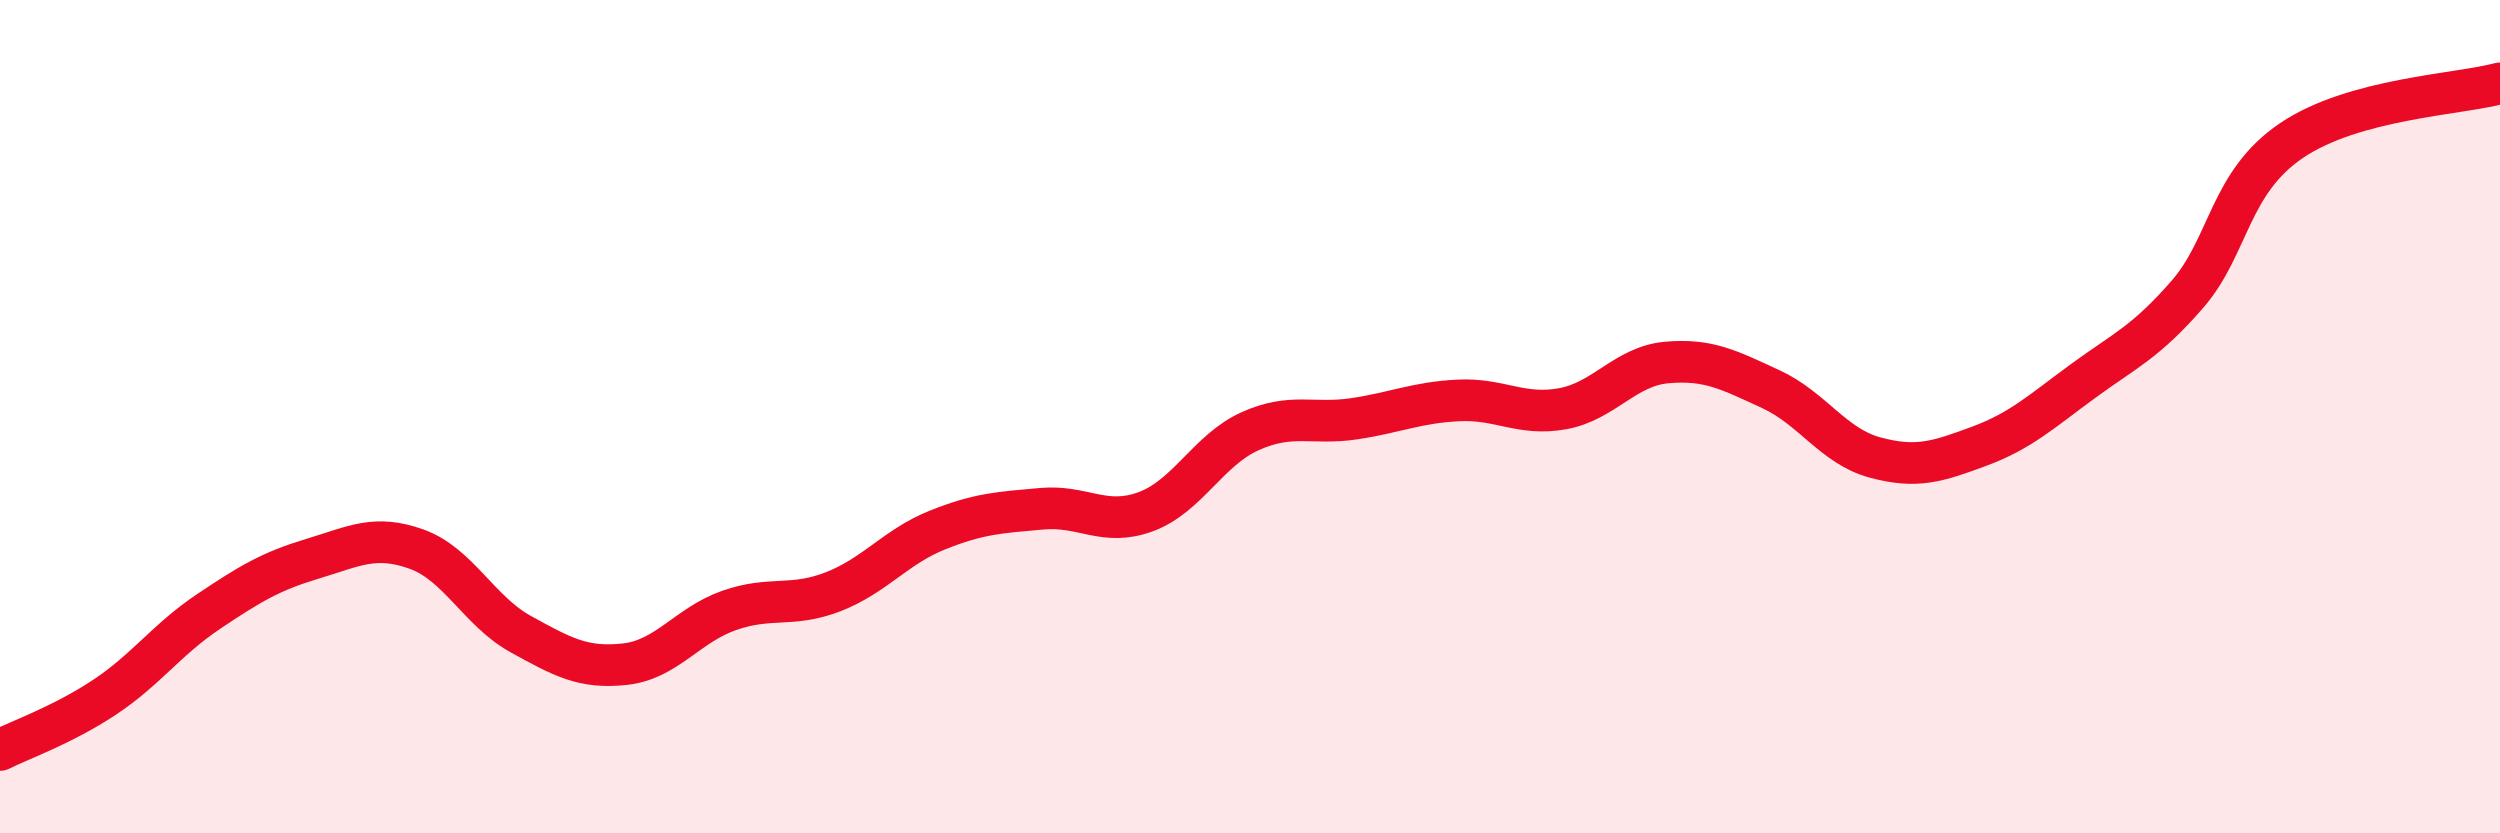 
    <svg width="60" height="20" viewBox="0 0 60 20" xmlns="http://www.w3.org/2000/svg">
      <path
        d="M 0,18 C 0.5,17.75 1.5,17.4 2.5,16.74 C 3.5,16.08 4,15.35 5,14.68 C 6,14.01 6.5,13.71 7.5,13.41 C 8.5,13.11 9,12.82 10,13.18 C 11,13.54 11.5,14.67 12.5,15.22 C 13.5,15.77 14,16.05 15,15.94 C 16,15.83 16.5,15 17.5,14.65 C 18.5,14.3 19,14.59 20,14.2 C 21,13.81 21.5,13.12 22.5,12.72 C 23.5,12.32 24,12.3 25,12.21 C 26,12.12 26.5,12.65 27.5,12.28 C 28.5,11.91 29,10.8 30,10.35 C 31,9.9 31.5,10.2 32.5,10.05 C 33.5,9.9 34,9.66 35,9.61 C 36,9.56 36.5,9.99 37.5,9.81 C 38.5,9.63 39,8.79 40,8.7 C 41,8.61 41.5,8.88 42.5,9.34 C 43.5,9.8 44,10.71 45,10.98 C 46,11.25 46.5,11.08 47.5,10.71 C 48.5,10.34 49,9.87 50,9.14 C 51,8.41 51.5,8.21 52.5,7.06 C 53.5,5.91 53.5,4.38 55,3.37 C 56.5,2.36 59,2.27 60,2L60 20L0 20Z"
        fill="#EB0A25"
        opacity="0.1"
        stroke-linecap="round"
        stroke-linejoin="round"
      />
      <path
        d="M 0,18 C 0.5,17.75 1.5,17.4 2.5,16.74 C 3.5,16.08 4,15.35 5,14.68 C 6,14.01 6.5,13.71 7.5,13.41 C 8.5,13.11 9,12.82 10,13.18 C 11,13.54 11.5,14.67 12.5,15.22 C 13.5,15.77 14,16.05 15,15.94 C 16,15.83 16.5,15 17.5,14.65 C 18.5,14.3 19,14.59 20,14.2 C 21,13.81 21.5,13.12 22.5,12.72 C 23.5,12.32 24,12.3 25,12.21 C 26,12.12 26.5,12.65 27.5,12.28 C 28.5,11.91 29,10.8 30,10.35 C 31,9.9 31.5,10.2 32.5,10.05 C 33.5,9.9 34,9.66 35,9.61 C 36,9.56 36.5,9.99 37.5,9.81 C 38.5,9.63 39,8.79 40,8.7 C 41,8.61 41.5,8.88 42.5,9.34 C 43.5,9.8 44,10.71 45,10.98 C 46,11.25 46.5,11.08 47.5,10.71 C 48.5,10.34 49,9.87 50,9.14 C 51,8.41 51.5,8.21 52.5,7.06 C 53.5,5.91 53.5,4.38 55,3.37 C 56.5,2.36 59,2.27 60,2"
        stroke="#EB0A25"
        stroke-width="1"
        fill="none"
        stroke-linecap="round"
        stroke-linejoin="round"
      />
    </svg>
  